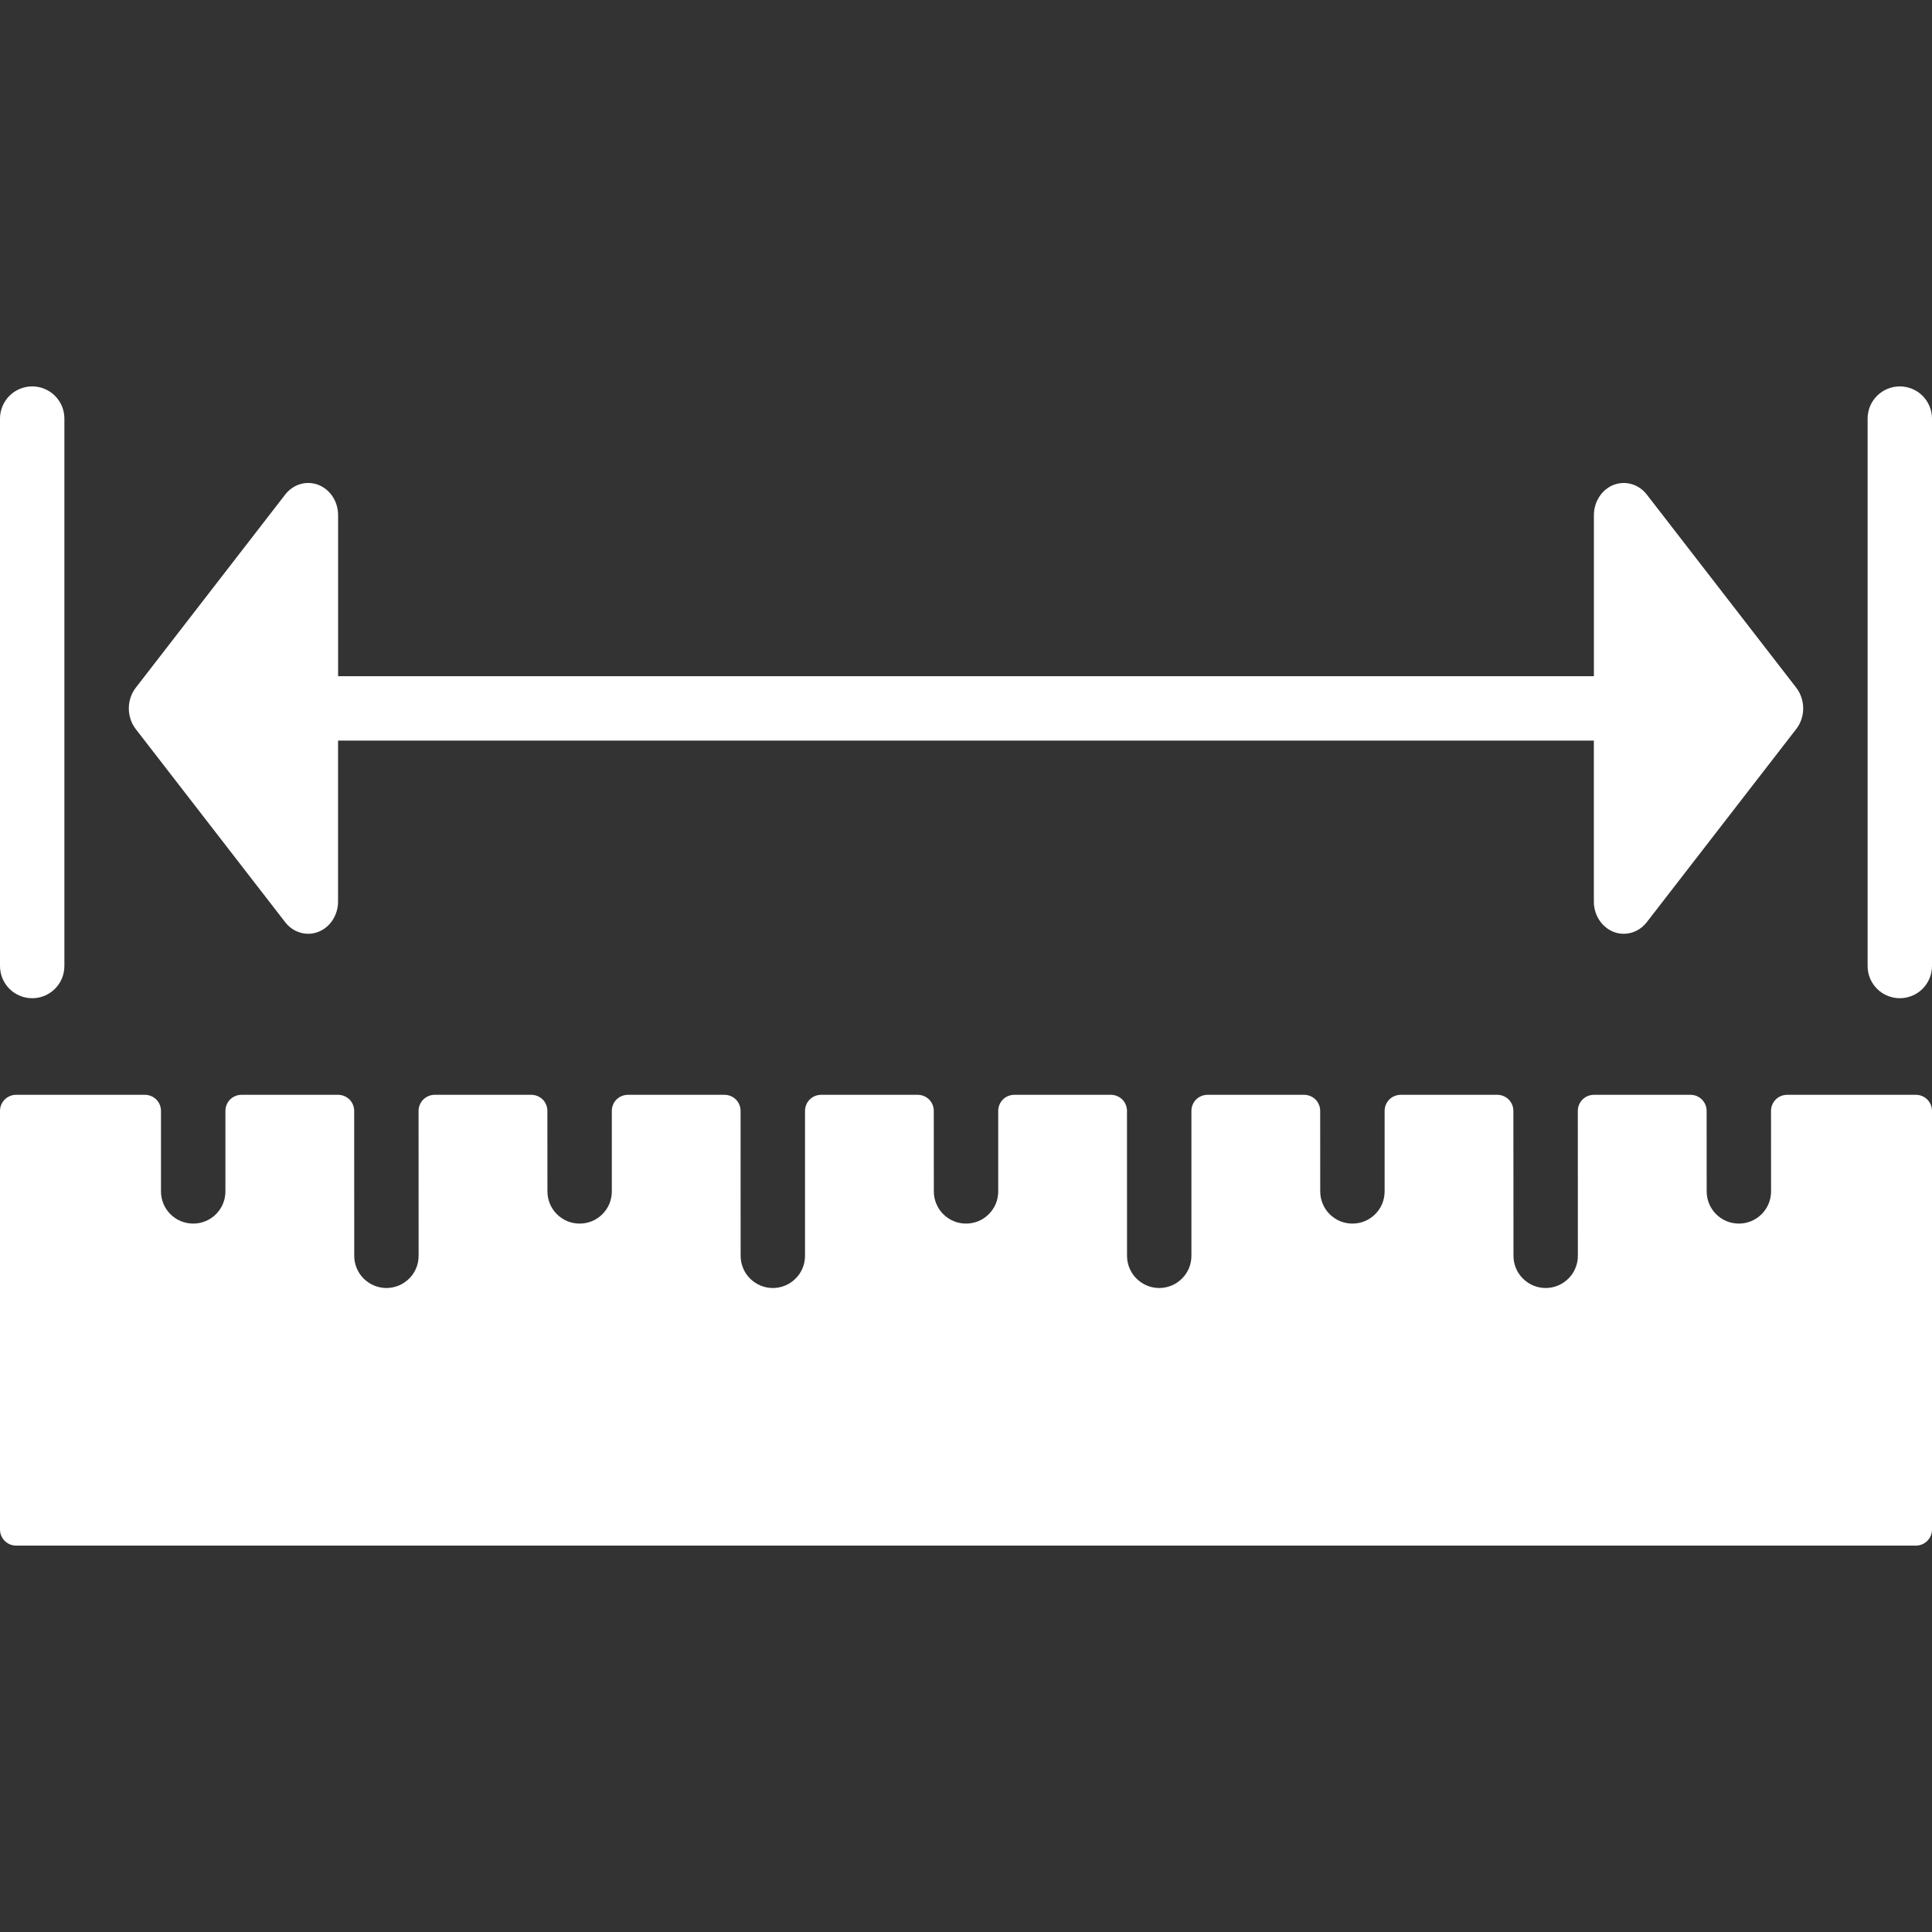 <svg width="40" height="40" viewBox="0 0 40 40" fill="none" xmlns="http://www.w3.org/2000/svg">
<rect x="0" y="0" width="40" height="40" fill="#333333" stroke="none"/>
<g clip-path="url(#clip0_772_2554)">
<path d="M0.667 8C0.579 8 0.492 8.017 0.411 8.051C0.331 8.084 0.257 8.133 0.195 8.195C0.133 8.257 0.084 8.331 0.051 8.411C0.017 8.492 -8.192e-05 8.579 2.93558e-07 8.667V20C2.93558e-07 20.369 0.298 20.667 0.667 20.667C1.035 20.667 1.333 20.369 1.333 20V8.667C1.333 8.579 1.316 8.492 1.283 8.411C1.249 8.331 1.2 8.257 1.138 8.195C1.076 8.133 1.003 8.084 0.922 8.051C0.841 8.017 0.754 8 0.667 8ZM39.333 8C39.246 8 39.159 8.017 39.078 8.051C38.997 8.084 38.924 8.133 38.862 8.195C38.8 8.257 38.751 8.331 38.717 8.411C38.684 8.492 38.667 8.579 38.667 8.667V20C38.667 20.088 38.684 20.174 38.717 20.255C38.751 20.336 38.8 20.41 38.862 20.472C38.924 20.534 38.997 20.583 39.078 20.616C39.159 20.649 39.246 20.667 39.333 20.667C39.421 20.667 39.508 20.649 39.589 20.616C39.669 20.583 39.743 20.534 39.805 20.472C39.867 20.41 39.916 20.336 39.949 20.255C39.983 20.174 40 20.088 40 20V8.667C40 8.579 39.983 8.492 39.949 8.411C39.916 8.331 39.867 8.257 39.805 8.195C39.743 8.133 39.669 8.084 39.589 8.051C39.508 8.017 39.421 8 39.333 8ZM39.667 22.667H37.001C36.912 22.667 36.827 22.702 36.765 22.764C36.702 22.827 36.667 22.912 36.667 23L36.668 24.666C36.668 25.035 36.37 25.333 36.001 25.333C35.633 25.333 35.335 25.035 35.335 24.667L35.334 23C35.334 22.912 35.299 22.827 35.236 22.764C35.174 22.702 35.089 22.667 35.001 22.667H33.001C32.912 22.667 32.827 22.702 32.765 22.764C32.702 22.827 32.667 22.912 32.667 23L32.668 26C32.668 26.088 32.651 26.174 32.617 26.255C32.584 26.336 32.535 26.41 32.473 26.471C32.411 26.533 32.337 26.582 32.256 26.616C32.175 26.649 32.089 26.667 32.001 26.667C31.914 26.667 31.827 26.649 31.746 26.616C31.665 26.582 31.592 26.533 31.53 26.471C31.468 26.41 31.419 26.336 31.385 26.255C31.352 26.174 31.335 26.088 31.335 26L31.333 23C31.333 22.912 31.298 22.827 31.236 22.764C31.173 22.702 31.088 22.667 31 22.667H29C28.912 22.667 28.827 22.702 28.764 22.764C28.702 22.827 28.667 22.912 28.667 23L28.667 24.667C28.667 24.754 28.65 24.841 28.617 24.922C28.583 25.003 28.534 25.076 28.472 25.138C28.41 25.2 28.337 25.249 28.256 25.283C28.175 25.316 28.088 25.333 28.001 25.333C27.913 25.333 27.826 25.316 27.745 25.283C27.665 25.249 27.591 25.2 27.529 25.138C27.467 25.076 27.418 25.003 27.385 24.922C27.351 24.841 27.334 24.754 27.334 24.667L27.333 23C27.333 22.912 27.298 22.827 27.236 22.764C27.173 22.702 27.088 22.667 27 22.667H25C24.912 22.667 24.827 22.702 24.764 22.764C24.702 22.827 24.667 22.912 24.667 23L24.667 26C24.667 26.088 24.65 26.174 24.617 26.255C24.583 26.336 24.534 26.41 24.472 26.471C24.41 26.533 24.337 26.582 24.256 26.616C24.175 26.649 24.088 26.667 24.001 26.667C23.913 26.667 23.826 26.649 23.746 26.616C23.665 26.582 23.591 26.533 23.529 26.471C23.467 26.41 23.418 26.336 23.385 26.255C23.351 26.174 23.334 26.088 23.334 26L23.333 23C23.333 22.912 23.298 22.827 23.236 22.764C23.173 22.702 23.088 22.667 23 22.667H21C20.912 22.667 20.827 22.702 20.764 22.764C20.702 22.827 20.667 22.912 20.667 23L20.667 24.667C20.667 24.754 20.65 24.841 20.617 24.922C20.583 25.003 20.534 25.076 20.472 25.138C20.41 25.2 20.337 25.249 20.256 25.283C20.175 25.316 20.088 25.333 20.001 25.333C19.913 25.333 19.826 25.316 19.746 25.283C19.665 25.249 19.591 25.2 19.529 25.138C19.467 25.076 19.418 25.003 19.385 24.922C19.351 24.841 19.334 24.754 19.334 24.667L19.333 23C19.333 22.912 19.298 22.827 19.236 22.764C19.173 22.702 19.088 22.667 19 22.667H17C16.912 22.667 16.827 22.702 16.764 22.764C16.702 22.827 16.667 22.912 16.667 23L16.667 26C16.667 26.088 16.65 26.174 16.617 26.255C16.583 26.336 16.534 26.41 16.472 26.471C16.41 26.533 16.337 26.582 16.256 26.616C16.175 26.649 16.088 26.667 16.001 26.667C15.913 26.667 15.826 26.649 15.745 26.616C15.665 26.582 15.591 26.533 15.529 26.471C15.467 26.41 15.418 26.336 15.385 26.255C15.351 26.174 15.334 26.088 15.334 26L15.333 23C15.333 22.912 15.298 22.827 15.236 22.764C15.173 22.702 15.088 22.667 15 22.667H13C12.912 22.667 12.827 22.702 12.764 22.764C12.702 22.827 12.667 22.912 12.667 23L12.667 24.667C12.667 24.754 12.65 24.841 12.617 24.922C12.583 25.003 12.534 25.076 12.472 25.138C12.41 25.2 12.337 25.249 12.256 25.283C12.175 25.316 12.088 25.333 12.001 25.333C11.913 25.333 11.826 25.316 11.745 25.283C11.665 25.249 11.591 25.2 11.529 25.138C11.467 25.076 11.418 25.003 11.385 24.922C11.351 24.841 11.334 24.754 11.334 24.667L11.333 23C11.333 22.912 11.298 22.827 11.236 22.764C11.173 22.702 11.088 22.667 11 22.667H9C8.911 22.667 8.827 22.702 8.764 22.764C8.702 22.827 8.666 22.912 8.666 23L8.667 26C8.667 26.088 8.65 26.174 8.617 26.255C8.583 26.336 8.534 26.41 8.472 26.471C8.41 26.533 8.337 26.582 8.256 26.616C8.175 26.649 8.088 26.667 8.001 26.667C7.913 26.667 7.826 26.649 7.745 26.616C7.665 26.582 7.591 26.533 7.529 26.471C7.467 26.41 7.418 26.336 7.385 26.255C7.351 26.174 7.334 26.088 7.334 26L7.333 23C7.333 22.912 7.298 22.827 7.236 22.764C7.173 22.702 7.088 22.667 7 22.667H5C4.912 22.667 4.827 22.702 4.764 22.764C4.702 22.827 4.667 22.912 4.667 23V24.667C4.667 25.035 4.369 25.333 4 25.333C3.631 25.333 3.333 25.035 3.333 24.667V23C3.333 22.912 3.298 22.827 3.236 22.764C3.173 22.702 3.088 22.667 3 22.667H0.333C0.245 22.667 0.16 22.702 0.098 22.764C0.035 22.827 2.10048e-05 22.912 2.93558e-07 23V31.667C2.10048e-05 31.755 0.035 31.84 0.098 31.902C0.16 31.965 0.245 32 0.333 32H39.667C39.755 32 39.84 31.965 39.902 31.902C39.965 31.84 40 31.755 40 31.667V23C40 22.912 39.965 22.827 39.902 22.764C39.84 22.702 39.755 22.667 39.667 22.667ZM37.19 14.239L34.095 10.239C33.927 10.023 33.653 9.945 33.408 10.039C33.163 10.135 33 10.386 33 10.667V14H7V10.666C7 10.385 6.837 10.135 6.592 10.039C6.347 9.944 6.073 10.023 5.905 10.239L2.81 14.24C2.715 14.363 2.667 14.515 2.667 14.667C2.667 14.818 2.715 14.97 2.81 15.094L5.905 19.094C6.025 19.249 6.201 19.333 6.381 19.333C6.451 19.333 6.523 19.32 6.591 19.293C6.836 19.197 6.999 18.947 6.999 18.667V15.333H32.999V18.667C32.999 18.947 33.163 19.198 33.407 19.293C33.474 19.32 33.546 19.333 33.618 19.333C33.798 19.333 33.973 19.249 34.094 19.094L37.189 15.094C37.285 14.97 37.333 14.819 37.333 14.667C37.333 14.515 37.285 14.363 37.19 14.239Z" fill="white"/>
</g>
<defs>
<clipPath id="clip0_772_2554">
<rect width="40" height="40" fill="white"/>
</clipPath>
</defs>
</svg>
